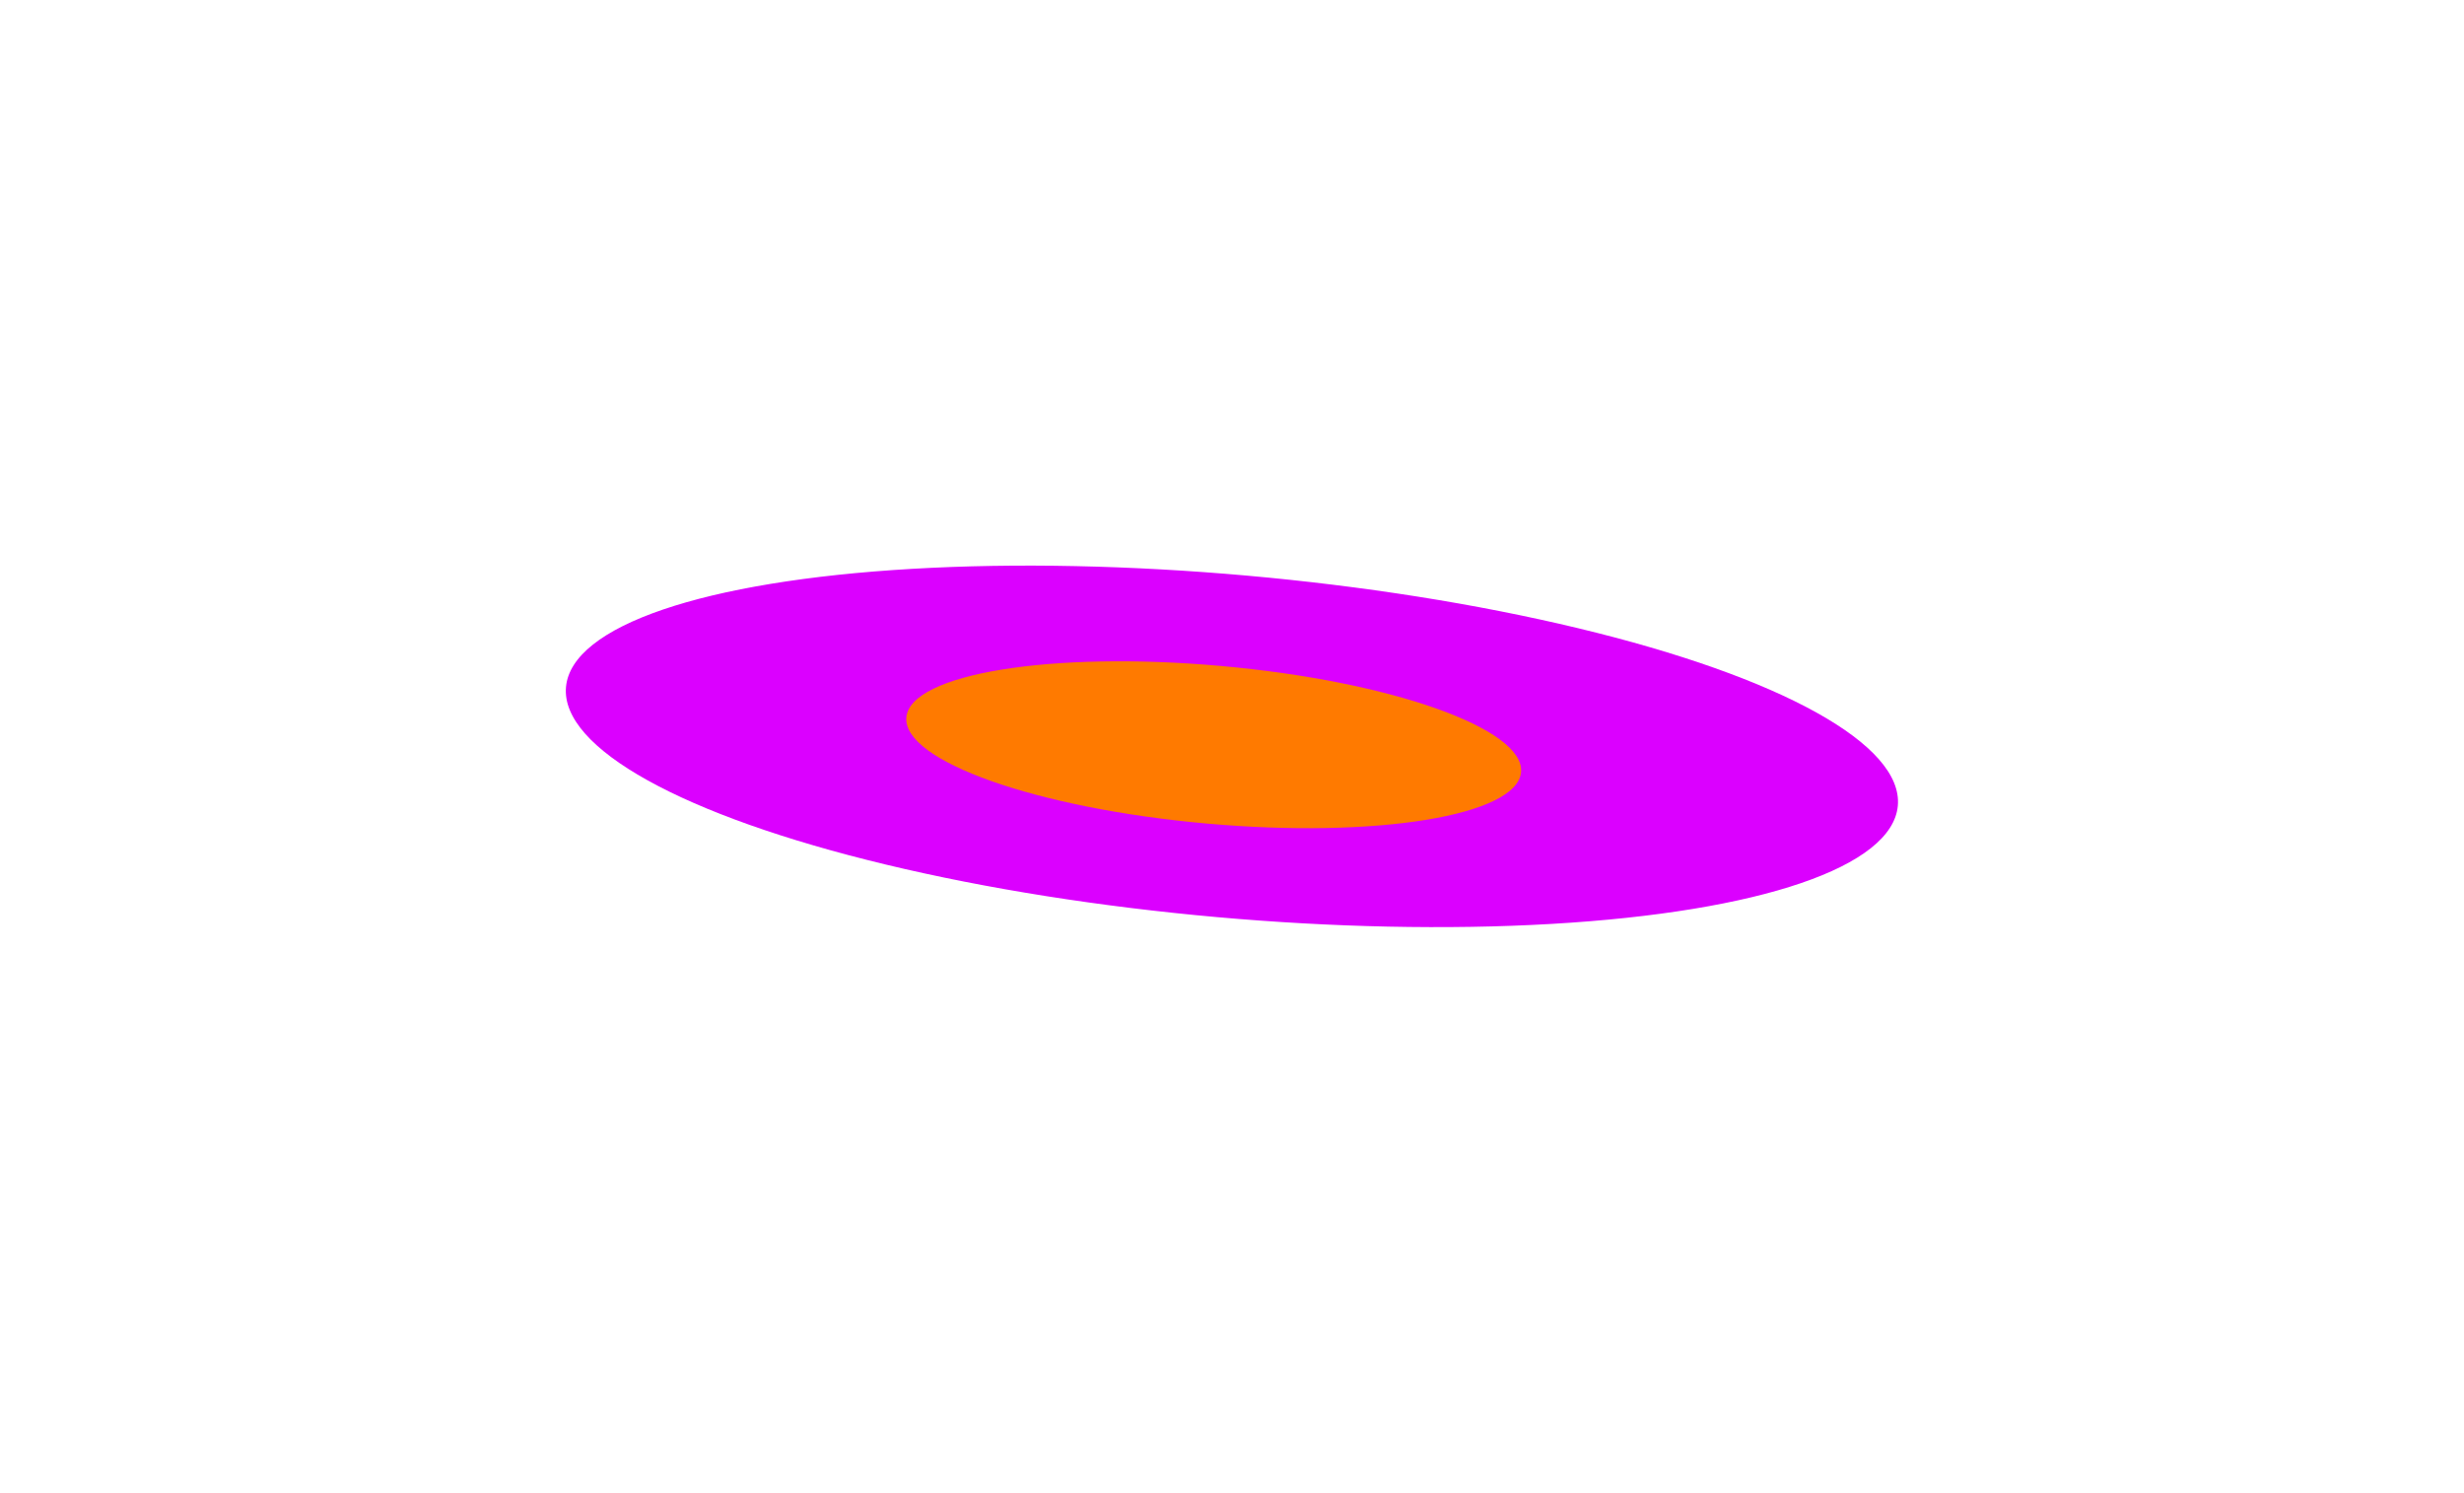 <svg width="1360" height="824" viewBox="0 0 1360 824" fill="none" xmlns="http://www.w3.org/2000/svg">
<g filter="url(#filter0_f_1335_4)">
<ellipse cx="679.953" cy="412.008" rx="369.009" ry="94.618" transform="rotate(5.094 679.953 412.008)" fill="#DB00FF"/>
</g>
<g filter="url(#filter1_f_1335_4)">
<ellipse cx="669.897" cy="411.111" rx="170.314" ry="43.671" transform="rotate(5.094 669.897 411.111)" fill="#FF7A00"/>
</g>
<defs>
<filter id="filter0_f_1335_4" x="0.285" y="0.186" width="1359.34" height="823.644" filterUnits="userSpaceOnUse" color-interpolation-filters="sRGB">
<feFlood flood-opacity="0" result="BackgroundImageFix"/>
<feBlend mode="normal" in="SourceGraphic" in2="BackgroundImageFix" result="shape"/>
<feGaussianBlur stdDeviation="156.009" result="effect1_foregroundBlur_1335_4"/>
</filter>
<filter id="filter1_f_1335_4" x="304.567" y="169.403" width="730.661" height="483.416" filterUnits="userSpaceOnUse" color-interpolation-filters="sRGB">
<feFlood flood-opacity="0" result="BackgroundImageFix"/>
<feBlend mode="normal" in="SourceGraphic" in2="BackgroundImageFix" result="shape"/>
<feGaussianBlur stdDeviation="97.822" result="effect1_foregroundBlur_1335_4"/>
</filter>
</defs>
</svg>

